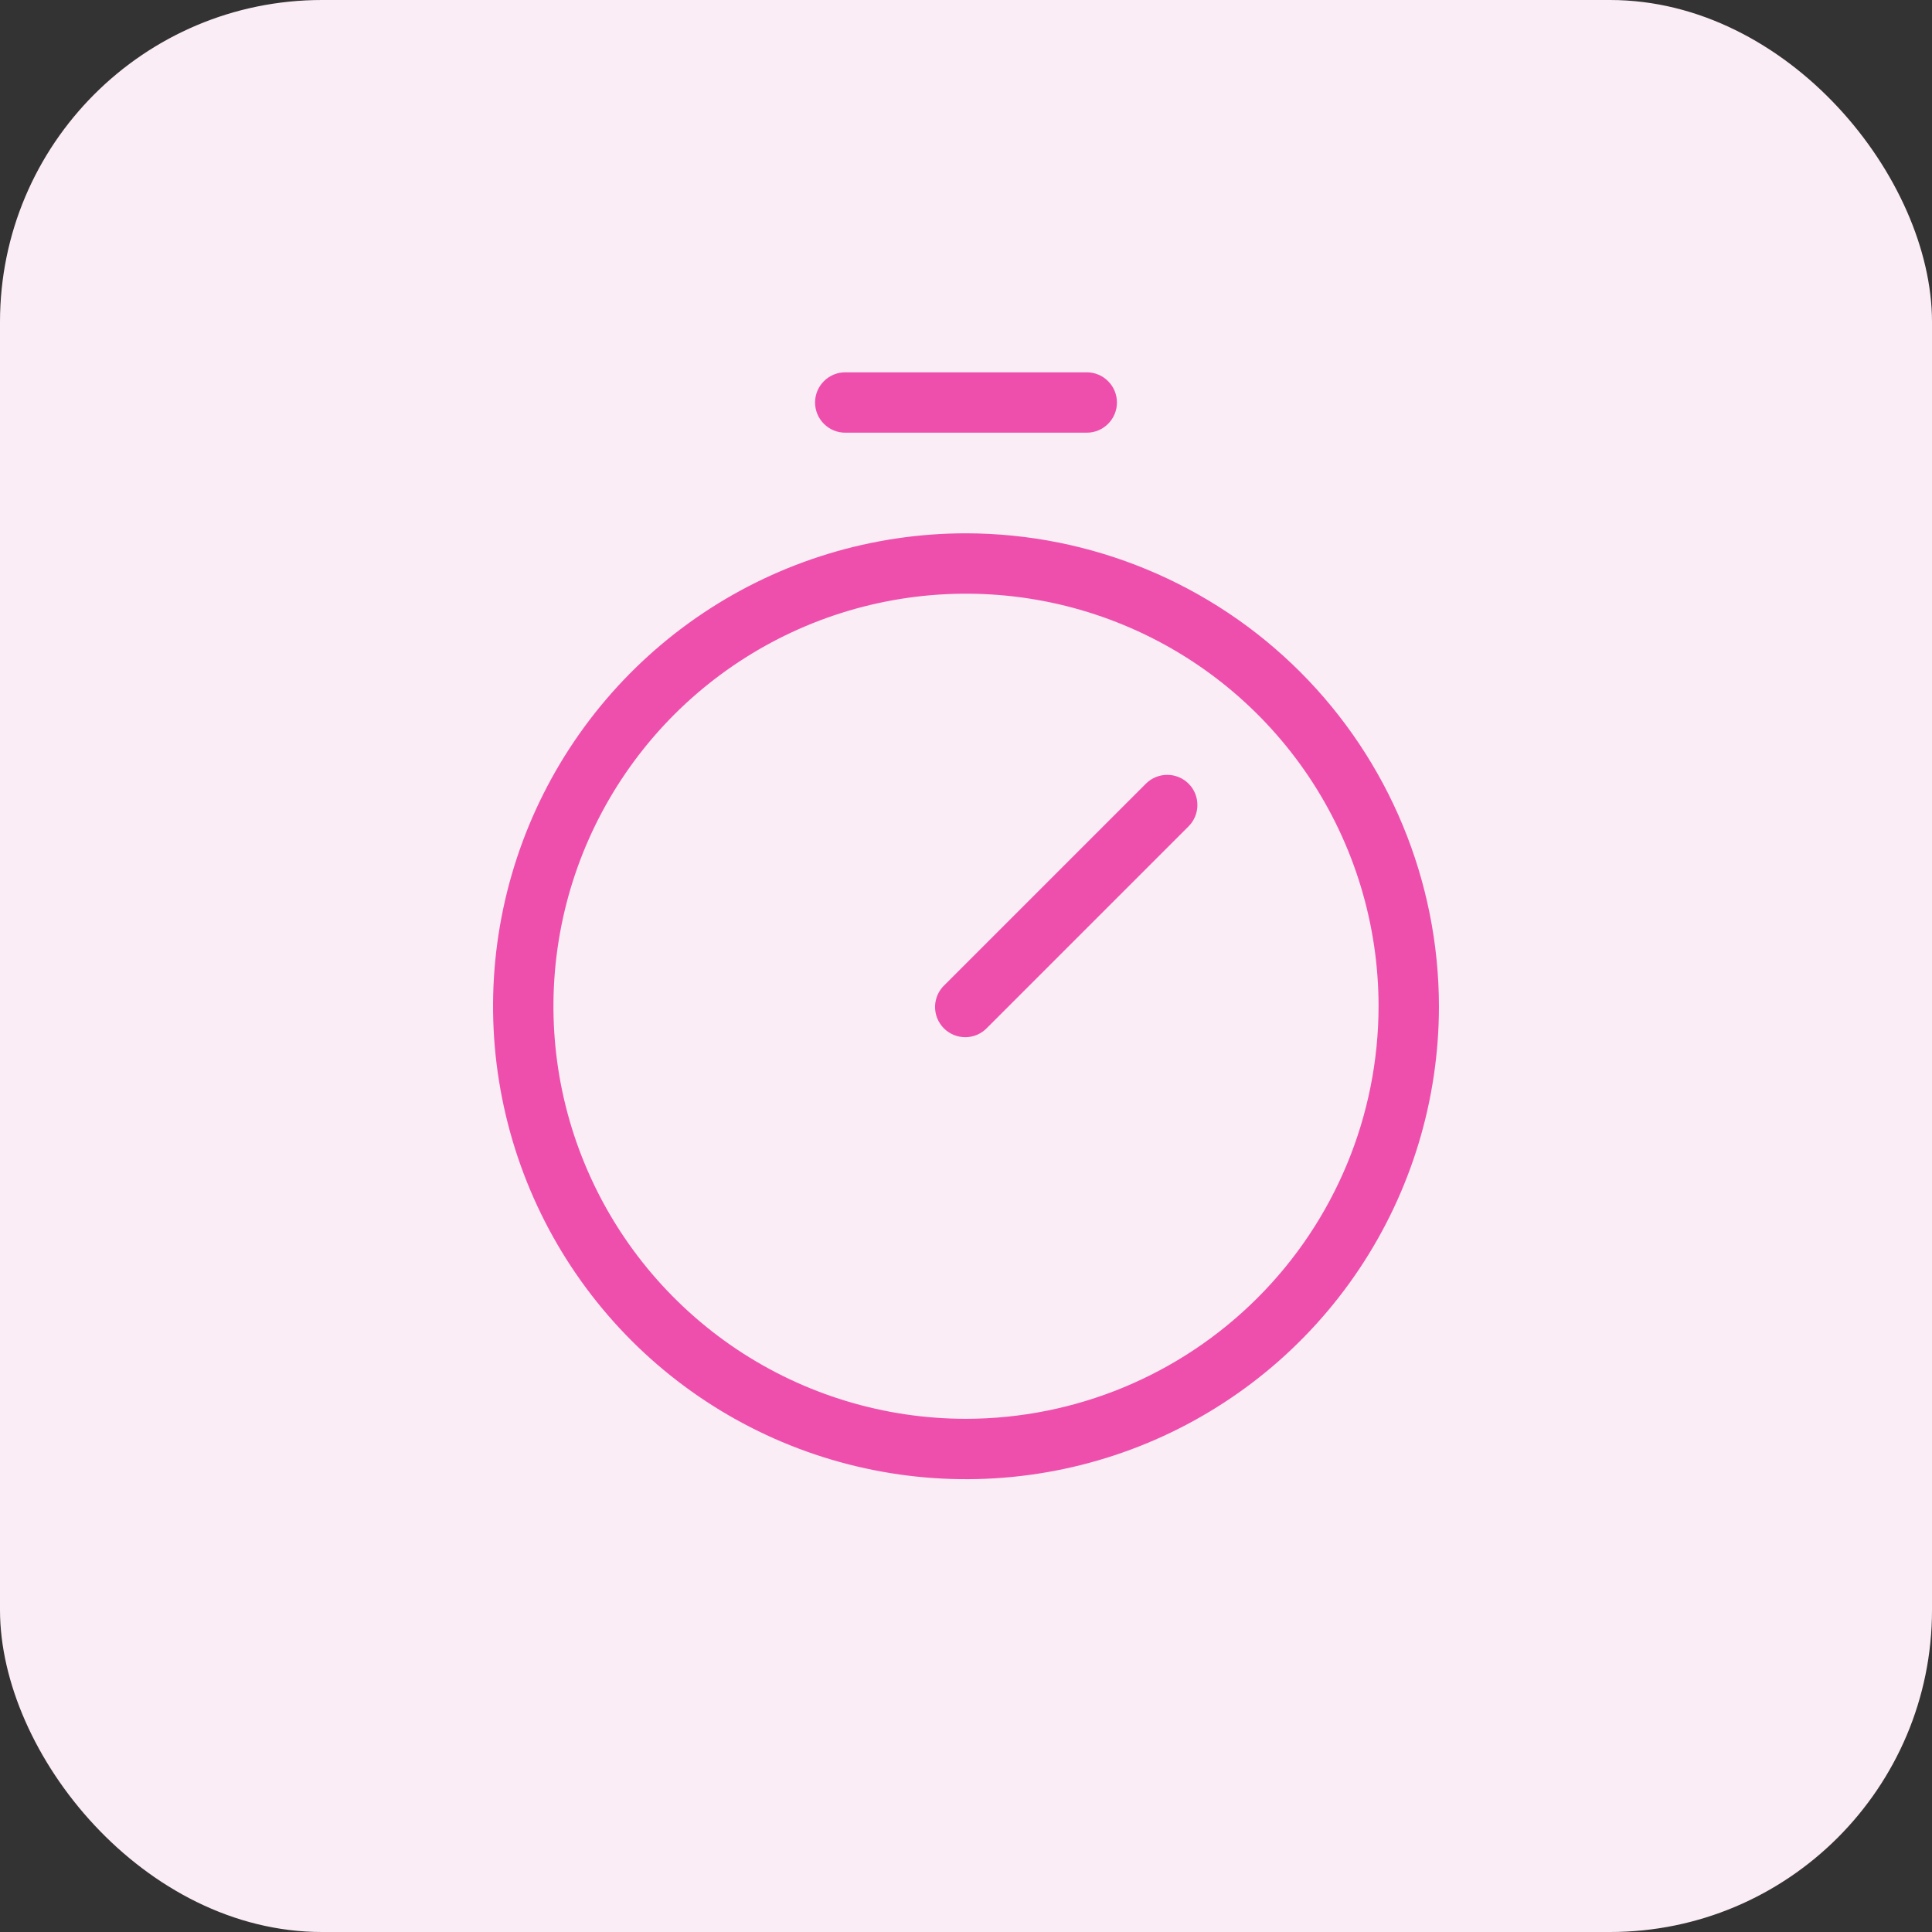 <?xml version="1.0" encoding="UTF-8"?> <svg xmlns="http://www.w3.org/2000/svg" width="48" height="48" viewBox="0 0 48 48" fill="none"><rect x="0" y="0" width="48" height="48" fill="#333333" stroke="none"/><rect width="48" height="48" rx="8" fill="#FBEDF5"></rect><path d="M24 13.25C21.676 13.25 19.404 13.939 17.472 15.23C15.54 16.521 14.034 18.356 13.144 20.503C12.255 22.651 12.022 25.013 12.476 27.292C12.929 29.572 14.048 31.665 15.691 33.309C17.335 34.952 19.428 36.071 21.708 36.524C23.987 36.978 26.349 36.745 28.497 35.856C30.644 34.966 32.479 33.46 33.77 31.528C35.061 29.596 35.75 27.324 35.75 25C35.746 21.885 34.507 18.898 32.304 16.695C30.102 14.493 27.115 13.254 24 13.25ZM24 35.25C21.973 35.25 19.991 34.649 18.305 33.523C16.62 32.396 15.306 30.795 14.53 28.922C13.754 27.05 13.552 24.989 13.947 23C14.342 21.012 15.319 19.186 16.752 17.752C18.186 16.319 20.012 15.342 22 14.947C23.989 14.552 26.05 14.754 27.922 15.53C29.796 16.306 31.396 17.62 32.523 19.305C33.649 20.991 34.25 22.973 34.25 25C34.247 27.718 33.166 30.323 31.244 32.244C29.323 34.166 26.718 35.247 24 35.25ZM29.53 19.47C29.671 19.611 29.749 19.801 29.749 20C29.749 20.199 29.671 20.389 29.53 20.53L24.53 25.53C24.461 25.604 24.378 25.663 24.287 25.704C24.195 25.745 24.095 25.767 23.994 25.769C23.894 25.77 23.794 25.752 23.7 25.714C23.607 25.676 23.522 25.62 23.451 25.549C23.38 25.478 23.324 25.393 23.286 25.3C23.248 25.206 23.23 25.106 23.231 25.006C23.233 24.905 23.255 24.805 23.296 24.713C23.337 24.622 23.396 24.539 23.47 24.47L28.47 19.47C28.611 19.329 28.801 19.251 29 19.251C29.199 19.251 29.389 19.329 29.53 19.47ZM20.25 10C20.25 9.801 20.329 9.61 20.47 9.47C20.61 9.329 20.801 9.25 21 9.25H27C27.199 9.25 27.39 9.329 27.53 9.47C27.671 9.61 27.75 9.801 27.75 10C27.75 10.199 27.671 10.39 27.53 10.53C27.39 10.671 27.199 10.75 27 10.75H21C20.801 10.75 20.61 10.671 20.47 10.53C20.329 10.39 20.25 10.199 20.25 10Z" fill="#EE4FAC"></path></svg> 